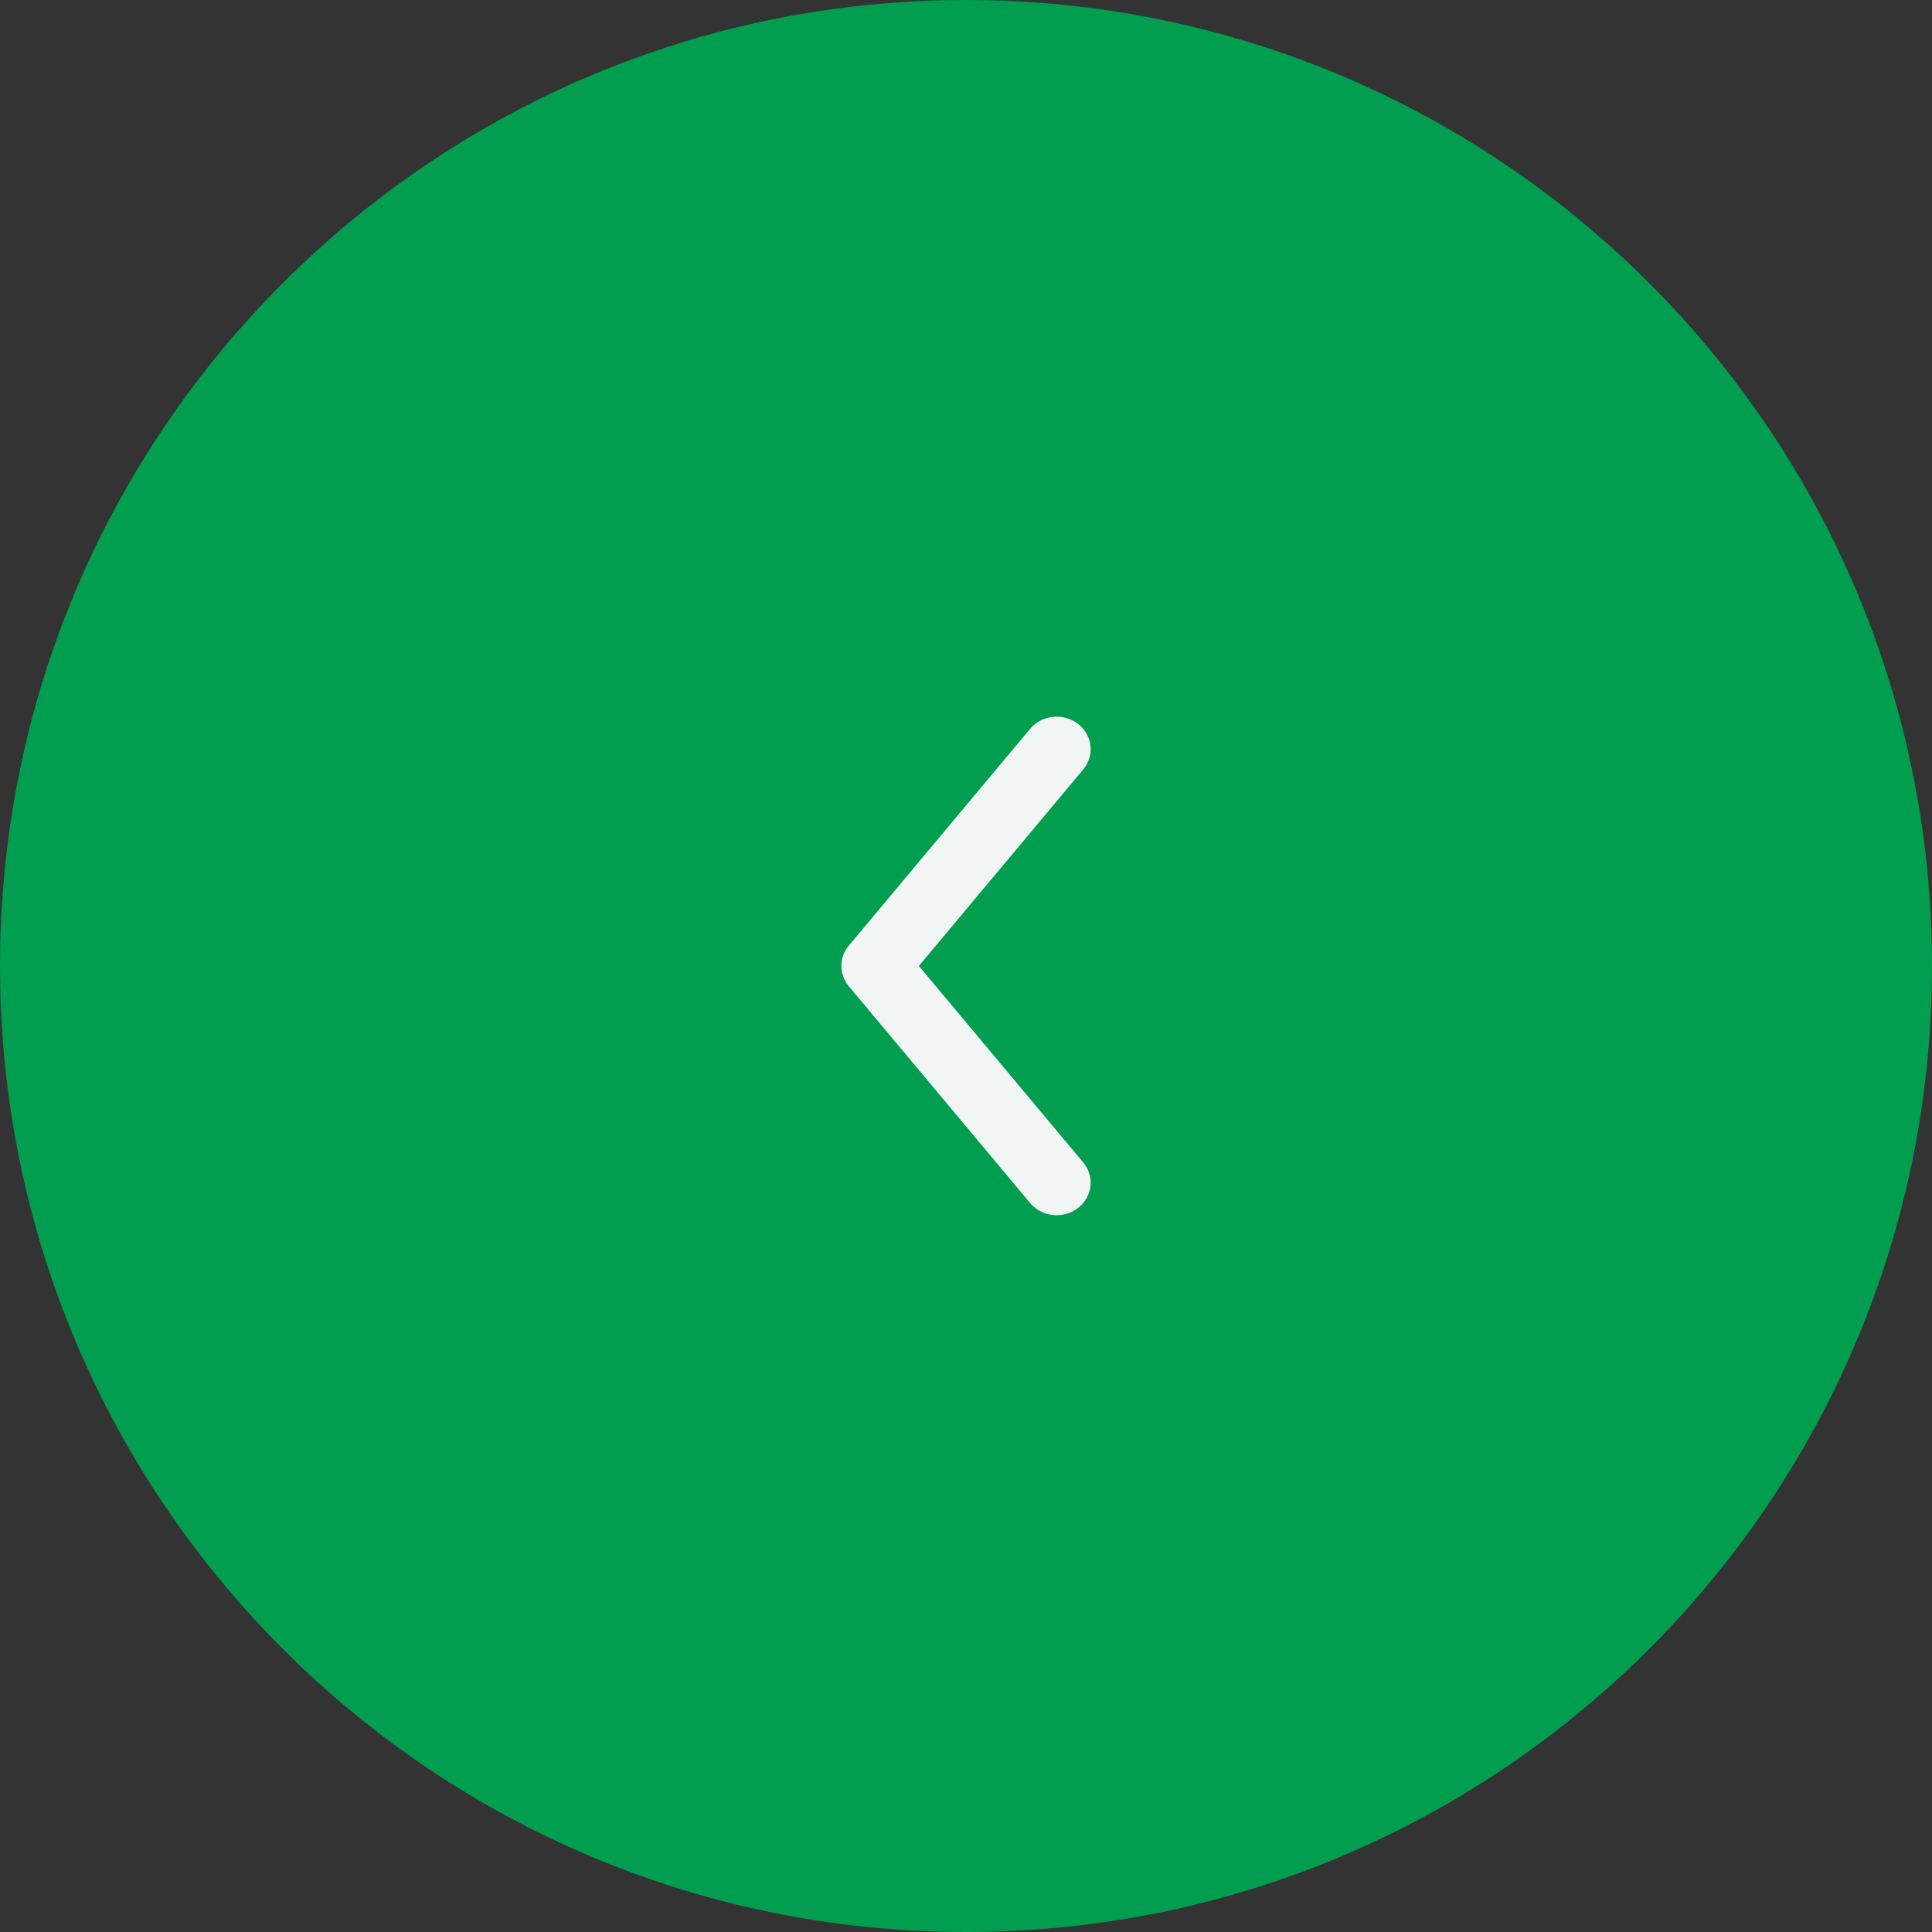 <?xml version="1.0" encoding="UTF-8"?> <svg xmlns="http://www.w3.org/2000/svg" width="206" height="206" viewBox="0 0 206 206" fill="none"><rect x="0" y="0" width="206" height="206" fill="#333333" stroke="none"/> <path d="M-0.001 103.001C-0.001 46.115 46.113 0 102.999 0C159.885 0 206 46.115 206 103.001C206 159.887 159.885 206.001 102.999 206.001C46.113 206.001 -0.001 159.887 -0.001 103.001Z" fill="#009E4E"></path> <path fill-rule="evenodd" clip-rule="evenodd" d="M114.931 77.174C116.494 78.37 116.747 80.552 115.497 82.047L97.977 102.995L115.497 123.943C116.747 125.438 116.494 127.62 114.931 128.816C113.367 130.012 111.086 129.769 109.836 128.274L90.504 105.161C89.445 103.894 89.445 102.095 90.504 100.829L109.836 77.715C111.086 76.22 113.367 75.978 114.931 77.174Z" fill="#F1F5F3"></path> </svg> 